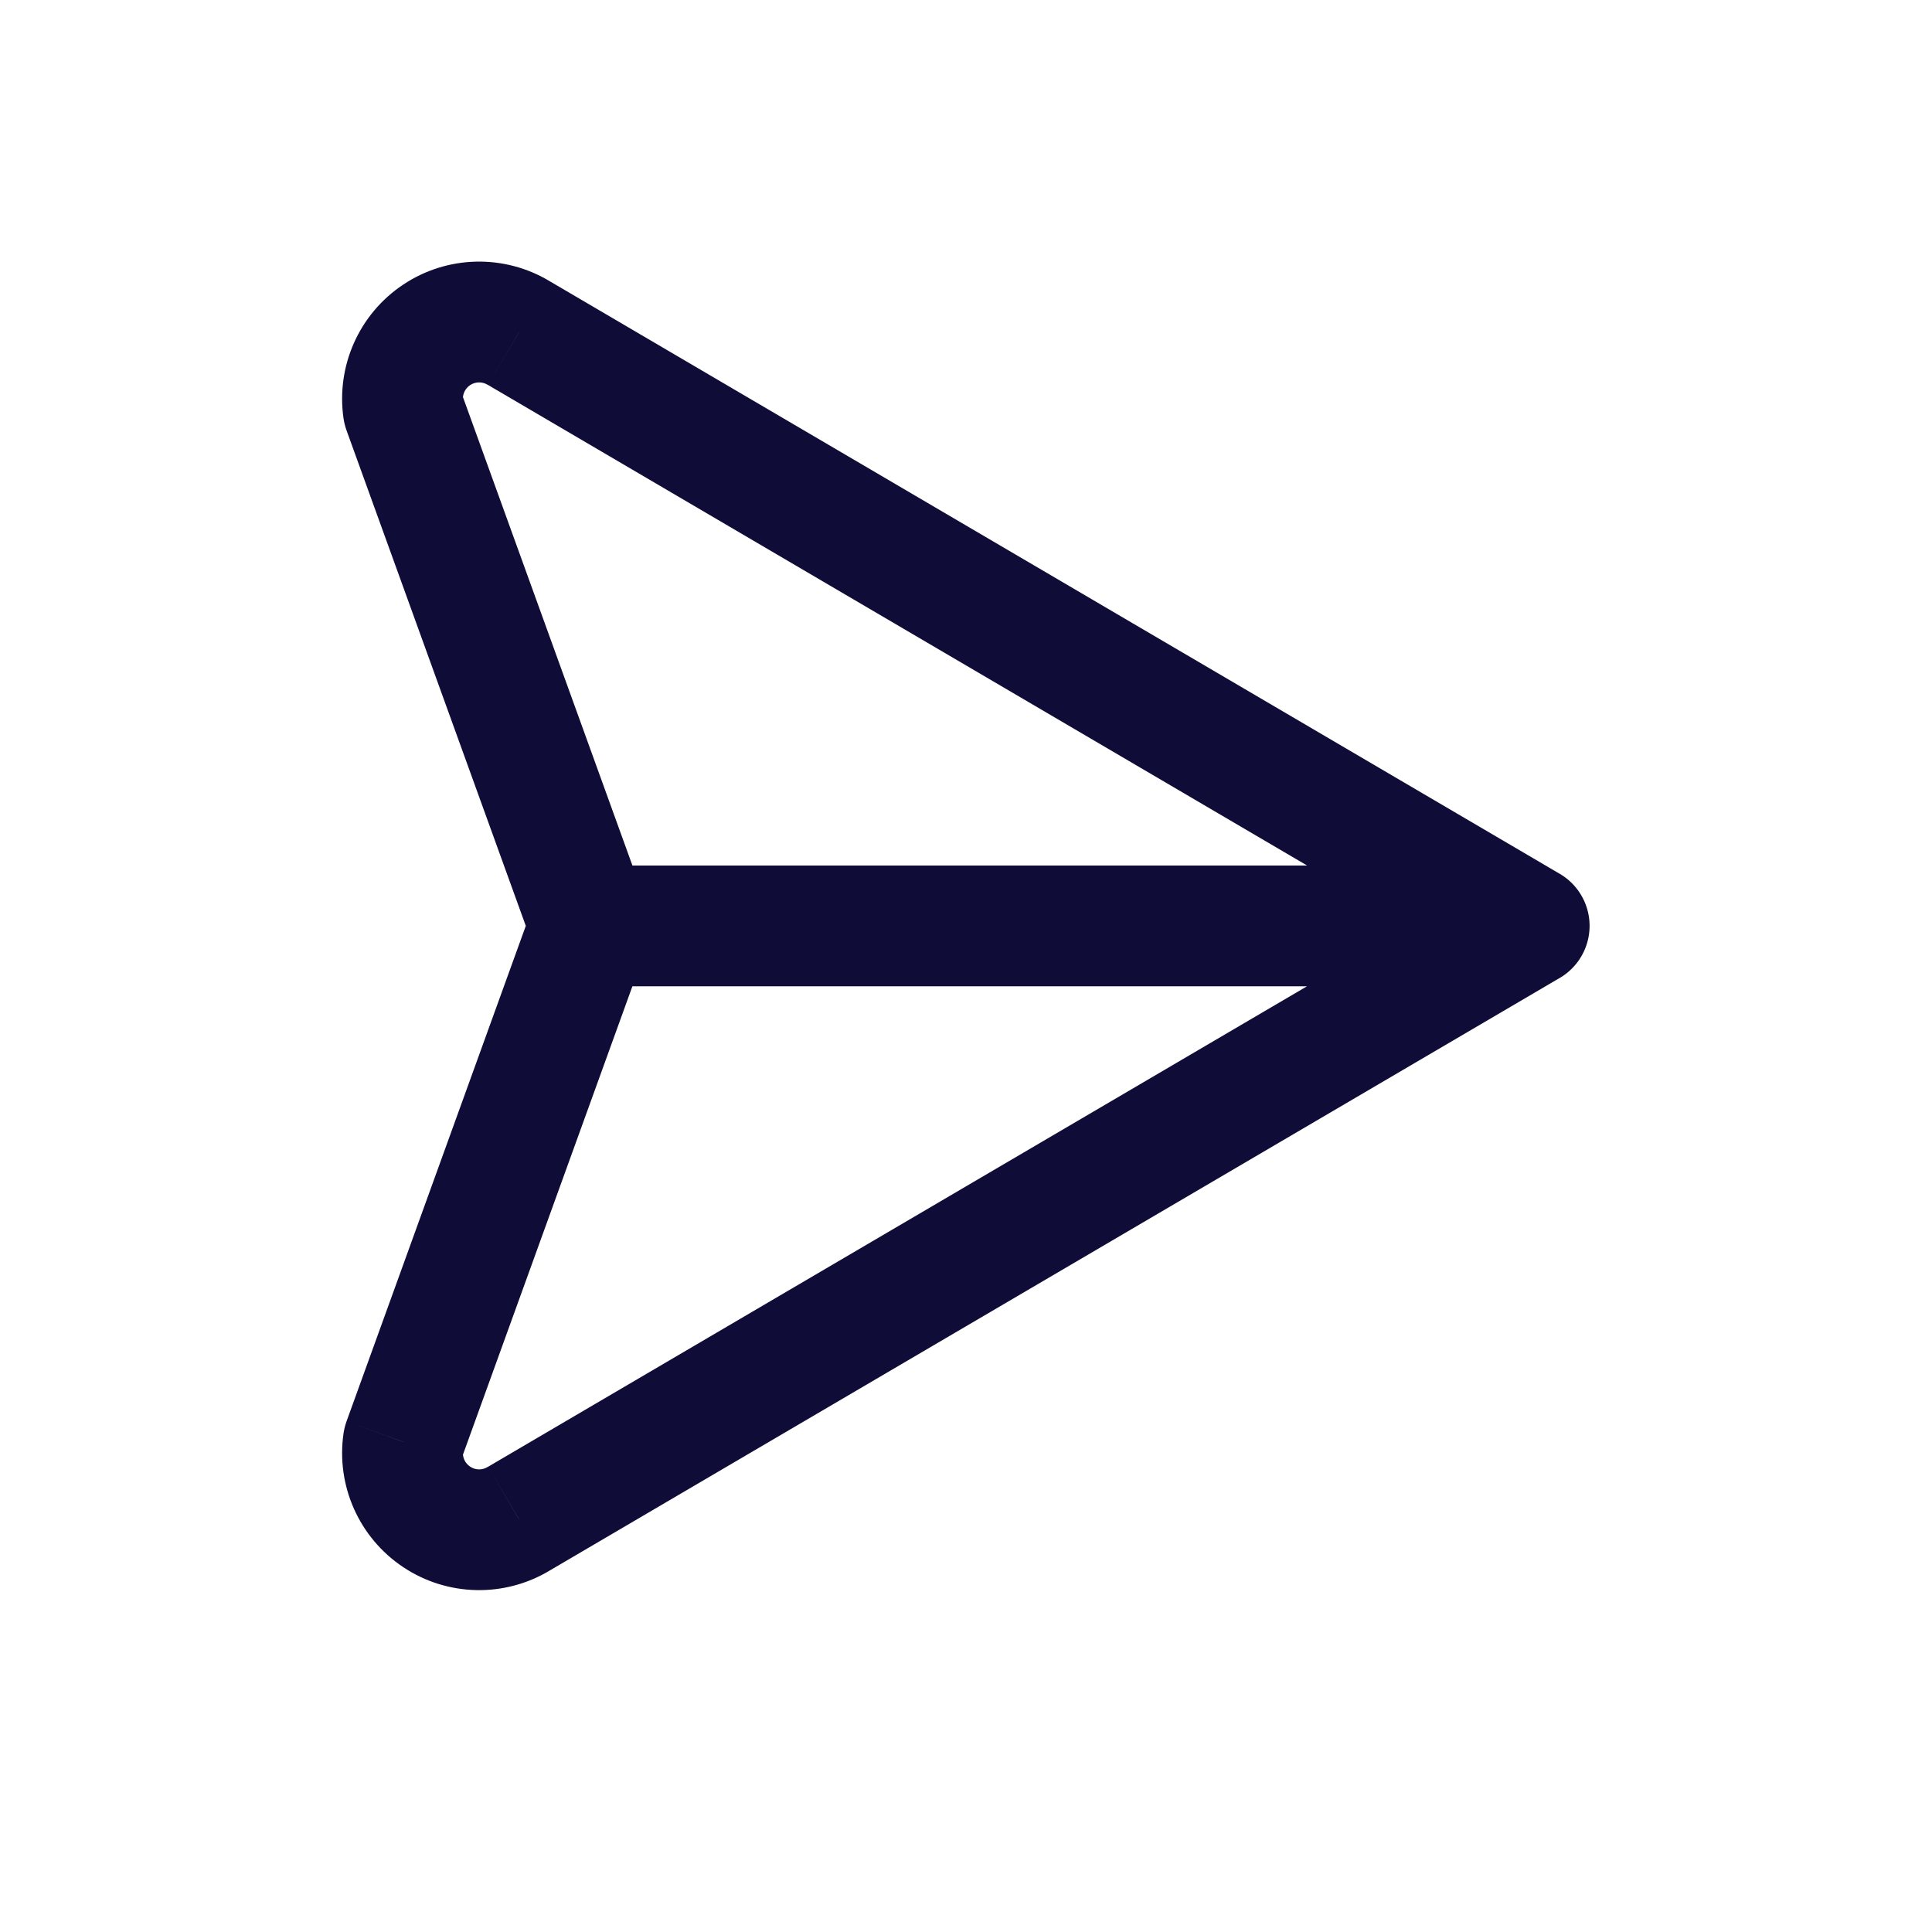 <svg width="24" height="24" viewBox="0 0 24 24" fill="none" xmlns="http://www.w3.org/2000/svg">
<path d="M18.617 12.148C18.974 12.358 19.434 12.238 19.643 11.881C19.853 11.524 19.733 11.064 19.376 10.855L18.617 12.148ZM6.443 4.137L6.056 4.779L6.064 4.783L6.443 4.137ZM5.424 4.16L5.008 3.536L5.008 3.536L5.424 4.16ZM5.01 5.092L4.268 5.202C4.276 5.251 4.288 5.3 4.305 5.347L5.01 5.092ZM6.624 11.757C6.765 12.146 7.195 12.348 7.584 12.207C7.974 12.066 8.175 11.636 8.035 11.246L6.624 11.757ZM19.376 12.148C19.733 11.939 19.853 11.479 19.643 11.122C19.434 10.765 18.974 10.645 18.617 10.855L19.376 12.148ZM6.443 18.867L6.064 18.22L6.056 18.224L6.443 18.867ZM5.424 18.843L5.008 19.467H5.008L5.424 18.843ZM5.01 17.912L4.305 17.656C4.288 17.703 4.276 17.752 4.268 17.802L5.01 17.912ZM8.035 11.757C8.175 11.367 7.974 10.937 7.584 10.796C7.195 10.655 6.765 10.857 6.624 11.246L8.035 11.757ZM18.996 12.252C19.41 12.252 19.746 11.916 19.746 11.502C19.746 11.087 19.41 10.752 18.996 10.752V12.252ZM7.329 10.752C6.915 10.752 6.579 11.087 6.579 11.502C6.579 11.916 6.915 12.252 7.329 12.252V10.752ZM19.376 10.855L6.823 3.49L6.064 4.783L18.617 12.148L19.376 10.855ZM6.83 3.494C6.266 3.154 5.556 3.17 5.008 3.536L5.84 4.784C5.905 4.741 5.989 4.739 6.056 4.779L6.83 3.494ZM5.008 3.536C4.46 3.901 4.172 4.55 4.268 5.202L5.752 4.982C5.741 4.904 5.775 4.827 5.84 4.784L5.008 3.536ZM4.305 5.347L6.624 11.757L8.035 11.246L5.716 4.836L4.305 5.347ZM18.617 10.855L6.064 18.22L6.823 19.513L19.376 12.148L18.617 10.855ZM6.056 18.224C5.989 18.265 5.905 18.263 5.84 18.219L5.008 19.467C5.556 19.833 6.266 19.849 6.83 19.509L6.056 18.224ZM5.84 18.219C5.775 18.176 5.741 18.099 5.752 18.021L4.268 17.802C4.172 18.453 4.46 19.102 5.008 19.467L5.84 18.219ZM5.716 18.167L8.035 11.757L6.624 11.246L4.305 17.656L5.716 18.167ZM18.996 10.752H7.329V12.252H18.996V10.752Z" fill="#0F0D38"/>
</svg>
